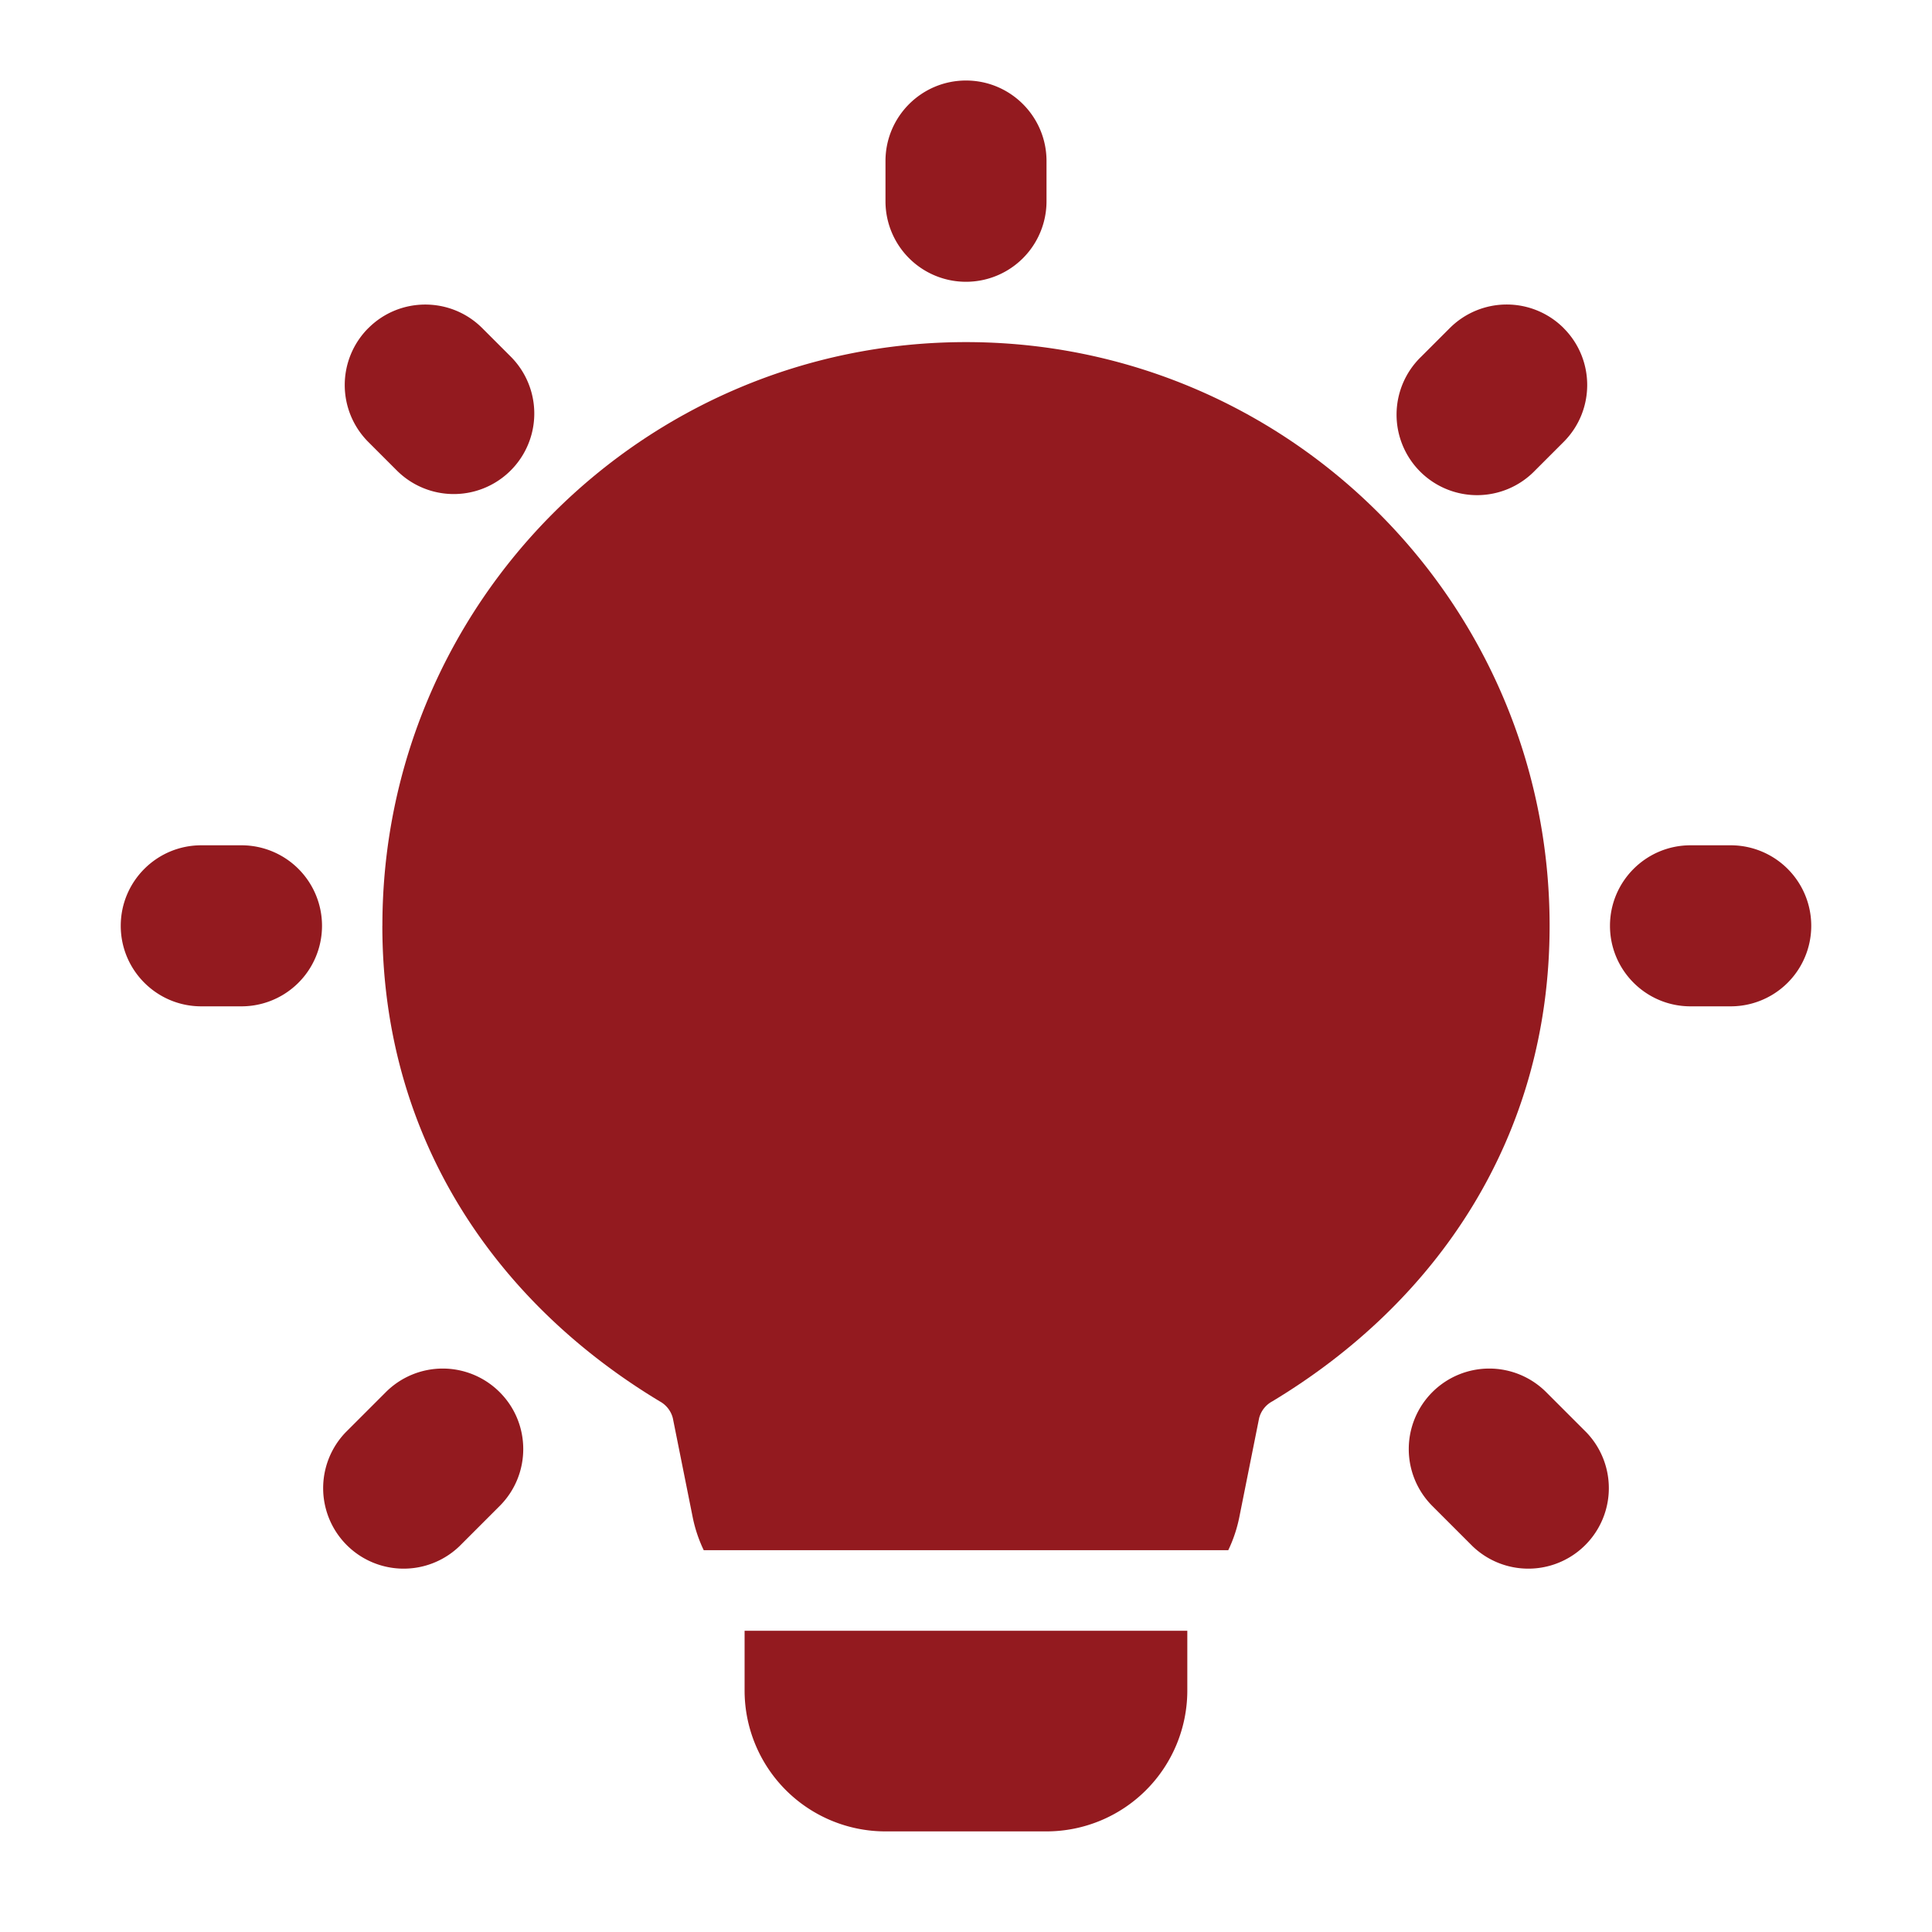 <svg xmlns="http://www.w3.org/2000/svg" width="40" height="40" fill="none"><path fill="#931A1F" fill-rule="evenodd" d="M20 1.667c.92 0 1.667.746 1.667 1.667v.833a1.667 1.667 0 0 1-3.334 0v-.833c0-.92.747-1.667 1.667-1.667Zm12.373 5.126c.651.65.651 1.706 0 2.357l-.589.589a1.667 1.667 0 1 1-2.357-2.357l.59-.59a1.667 1.667 0 0 1 2.356 0Zm-24.746 0c.65-.65 1.706-.65 2.357 0l.59.59A1.667 1.667 0 1 1 8.215 9.74l-.59-.59a1.667 1.667 0 0 1 0-2.356ZM2.5 19.168c0-.92.746-1.667 1.667-1.667H5a1.667 1.667 0 0 1 0 3.334h-.833c-.92 0-1.667-.747-1.667-1.667Zm30.833 0c0-.92.747-1.667 1.667-1.667h.833a1.667 1.667 0 1 1 0 3.334H35c-.92 0-1.667-.747-1.667-1.667Zm-22.988 9.655c.651.65.651 1.706 0 2.357l-.833.833a1.667 1.667 0 0 1-2.357-2.357l.833-.833a1.666 1.666 0 0 1 2.357 0Zm19.31 0a1.666 1.666 0 0 1 2.357 0l.833.833a1.667 1.667 0 0 1-2.357 2.357l-.833-.833a1.667 1.667 0 0 1 0-2.357Z" clip-rule="evenodd"/><path fill="#931A1F" d="M15.416 33.763V35a2.917 2.917 0 0 0 2.917 2.917h3.334A2.917 2.917 0 0 0 24.582 35v-1.237h-9.166ZM7.917 19.166c0-6.673 5.41-12.083 12.083-12.083s12.083 5.41 12.083 12.083c0 4.393-2.339 7.798-5.742 9.848a.55.55 0 0 0-.272.346l-.409 2.045a2.914 2.914 0 0 1-.23.69H14.57a2.914 2.914 0 0 1-.23-.69l-.41-2.045a.55.55 0 0 0-.27-.346c-3.405-2.05-5.744-5.455-5.744-9.848Z"/></svg>